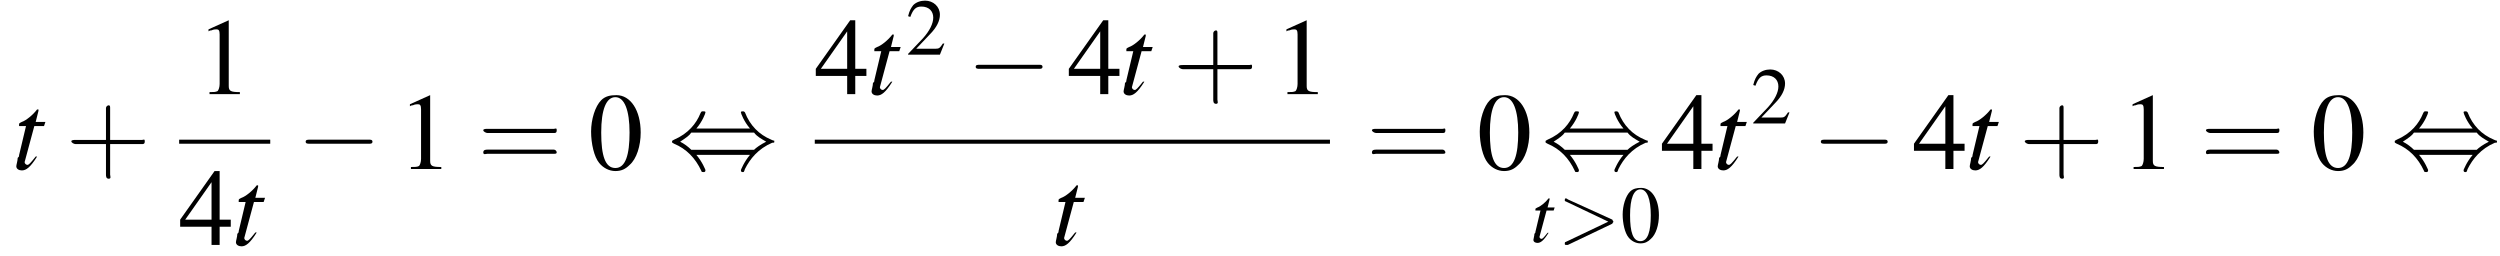 <?xml version='1.0' encoding='UTF-8'?>
<!---8.5-->
<svg height='25.3pt' version='1.1' viewBox='113.1 69.7 247.0 25.3' width='247.0pt' xmlns='http://www.w3.org/2000/svg' xmlns:xlink='http://www.w3.org/1999/xlink'>
<defs>
<path d='M7.2 -2.5C7.3 -2.5 7.5 -2.5 7.5 -2.7S7.3 -2.9 7.2 -2.9H1.3C1.1 -2.9 0.9 -2.9 0.9 -2.7S1.1 -2.5 1.3 -2.5H7.2Z' id='g1-0'/>
<path d='M2.8 -4C3.4 -4.7 3.7 -5.5 3.7 -5.6C3.7 -5.7 3.6 -5.7 3.5 -5.7C3.3 -5.7 3.3 -5.7 3.2 -5.5C2.8 -4.5 2 -3.5 0.6 -2.9C0.4 -2.8 0.4 -2.8 0.4 -2.7C0.4 -2.7 0.4 -2.7 0.4 -2.7C0.4 -2.6 0.4 -2.6 0.6 -2.5C1.8 -2 2.7 -1.1 3.3 0.2C3.3 0.3 3.4 0.3 3.5 0.3C3.6 0.3 3.7 0.3 3.7 0.1C3.7 0.1 3.4 -0.7 2.8 -1.4H8.1C7.5 -0.7 7.2 0.1 7.2 0.1C7.2 0.3 7.3 0.3 7.4 0.3C7.5 0.3 7.5 0.3 7.6 0C8.1 -1 8.9 -2 10.3 -2.6C10.5 -2.6 10.5 -2.6 10.5 -2.7C10.5 -2.7 10.5 -2.8 10.5 -2.8C10.5 -2.8 10.4 -2.8 10.2 -2.9C9 -3.4 8.1 -4.3 7.6 -5.6C7.5 -5.7 7.5 -5.7 7.4 -5.7C7.3 -5.7 7.2 -5.7 7.2 -5.6C7.2 -5.5 7.5 -4.7 8.1 -4H2.8ZM2.3 -1.9C2 -2.2 1.6 -2.5 1.2 -2.7C1.8 -3.1 2.1 -3.3 2.3 -3.6H8.5C8.8 -3.2 9.2 -3 9.7 -2.7C9.1 -2.4 8.7 -2.1 8.5 -1.9H2.3Z' id='g1-44'/>
<use id='g12-116' transform='scale(1.369)' xlink:href='#g8-116'/>
<use id='g15-48' transform='scale(0.731)' xlink:href='#g3-48'/>
<use id='g15-50' transform='scale(0.731)' xlink:href='#g3-50'/>
<path d='M2.8 -7.3C2.2 -7.3 1.7 -7.2 1.3 -6.8C0.7 -6.2 0.3 -4.9 0.3 -3.7C0.3 -2.5 0.6 -1.2 1.1 -0.6C1.5 -0.1 2.1 0.2 2.7 0.2C3.3 0.2 3.7 0 4.1 -0.4C4.8 -1 5.2 -2.3 5.2 -3.6C5.2 -5.8 4.2 -7.3 2.8 -7.3ZM2.7 -7.1C3.6 -7.1 4.1 -5.8 4.1 -3.6S3.7 -0.1 2.7 -0.1S1.3 -1.3 1.3 -3.6C1.3 -5.9 1.8 -7.1 2.7 -7.1Z' id='g3-48'/>
<path d='M3.2 -7.3L1.2 -6.4V-6.2C1.3 -6.3 1.5 -6.3 1.5 -6.3C1.7 -6.4 1.9 -6.4 2 -6.4C2.2 -6.4 2.3 -6.3 2.3 -5.9V-1C2.3 -0.7 2.2 -0.4 2.1 -0.3C1.9 -0.2 1.7 -0.2 1.3 -0.2V0H4.3V-0.2C3.4 -0.2 3.2 -0.3 3.2 -0.8V-7.3L3.2 -7.3Z' id='g3-49'/>
<path d='M5.2 -1.5L5 -1.5C4.6 -0.9 4.5 -0.8 4 -0.8H1.4L3.2 -2.7C4.2 -3.7 4.6 -4.6 4.6 -5.4C4.6 -6.5 3.7 -7.3 2.6 -7.3C2 -7.3 1.4 -7.1 1 -6.7C0.7 -6.3 0.5 -6 0.3 -5.2L0.6 -5.1C1 -6.2 1.4 -6.5 2.1 -6.5C3.1 -6.5 3.7 -5.9 3.7 -5C3.7 -4.2 3.2 -3.2 2.3 -2.2L0.3 -0.1V0H4.6L5.2 -1.5Z' id='g3-50'/>
<path d='M5.1 -2.5H4V-7.3H3.5L0.1 -2.5V-1.8H3.2V0H4V-1.8H5.1V-2.5ZM3.2 -2.5H0.6L3.2 -6.2V-2.5Z' id='g3-52'/>
<path d='M5.4 -1.8C5.4 -1.9 5.5 -1.9 5.5 -2S5.4 -2.1 5.4 -2.2L1 -4.2C0.9 -4.3 0.8 -4.3 0.8 -4.3C0.7 -4.3 0.7 -4.2 0.7 -4.1C0.7 -4.1 0.7 -4 0.8 -4L5 -2L0.8 0C0.7 0 0.7 0.1 0.7 0.2C0.7 0.2 0.7 0.3 0.8 0.3C0.8 0.3 0.9 0.3 1 0.3L5.4 -1.8Z' id='g7-62'/>
<path d='M2.4 -3.4H1.7L1.9 -4.2C1.9 -4.2 1.9 -4.2 1.9 -4.3C1.9 -4.3 1.9 -4.3 1.9 -4.3C1.8 -4.3 1.8 -4.3 1.8 -4.3C1.5 -3.9 1 -3.5 0.7 -3.4C0.5 -3.3 0.5 -3.3 0.5 -3.2C0.5 -3.2 0.5 -3.2 0.5 -3.1H1L0.5 -1C0.5 -0.9 0.5 -0.9 0.4 -0.8C0.4 -0.6 0.3 -0.3 0.3 -0.2C0.3 0 0.5 0.1 0.7 0.1C1 0.1 1.3 -0.1 1.8 -0.9L1.7 -0.9C1.3 -0.4 1.2 -0.3 1.1 -0.3C1 -0.3 0.9 -0.4 0.9 -0.5C0.9 -0.5 0.9 -0.5 0.9 -0.5L1.6 -3.1H2.3L2.4 -3.4Z' id='g8-116'/>
<use id='g19-48' xlink:href='#g3-48'/>
<use id='g19-49' xlink:href='#g3-49'/>
<use id='g19-52' xlink:href='#g3-52'/>
<use id='g20-43' transform='scale(1.369)' xlink:href='#g16-43'/>
<use id='g20-61' transform='scale(1.369)' xlink:href='#g16-61'/>
<path d='M3.2 -1.8H5.5C5.6 -1.8 5.7 -1.8 5.7 -2S5.6 -2.1 5.5 -2.1H3.2V-4.4C3.2 -4.5 3.2 -4.6 3.1 -4.6S2.9 -4.5 2.9 -4.4V-2.1H0.7C0.6 -2.1 0.4 -2.1 0.4 -2S0.6 -1.8 0.7 -1.8H2.9V0.4C2.9 0.5 2.9 0.7 3.1 0.7S3.2 0.5 3.2 0.4V-1.8Z' id='g16-43'/>
<path d='M5.5 -2.6C5.6 -2.6 5.7 -2.6 5.7 -2.8S5.6 -2.9 5.5 -2.9H0.7C0.6 -2.9 0.4 -2.9 0.4 -2.8S0.6 -2.6 0.7 -2.6H5.5ZM5.5 -1.1C5.6 -1.1 5.7 -1.1 5.7 -1.2S5.6 -1.4 5.5 -1.4H0.7C0.6 -1.4 0.4 -1.4 0.4 -1.2S0.6 -1.1 0.7 -1.1H5.5Z' id='g16-61'/>
</defs>
<g id='page1'>

<use x='114.3' xlink:href='#g12-116' y='86.4'/>
<use x='119.6' xlink:href='#g20-43' y='86.4'/>
<use x='132.5' xlink:href='#g19-49' y='79'/>
<rect height='0.4' width='9' x='130.8' y='83.5'/>
<use x='130.8' xlink:href='#g19-52' y='93.9'/>
<use x='136' xlink:href='#g12-116' y='93.9'/>
<use x='142.4' xlink:href='#g1-0' y='86.4'/>
<use x='152.4' xlink:href='#g19-49' y='86.4'/>
<use x='160.3' xlink:href='#g20-61' y='86.4'/>
<use x='171.2' xlink:href='#g19-48' y='86.4'/>
<use x='179.1' xlink:href='#g1-44' y='86.4'/>
<use x='193.6' xlink:href='#g19-52' y='79'/>
<use x='198.8' xlink:href='#g12-116' y='79'/>
<use x='202.6' xlink:href='#g15-50' y='75.1'/>
<use x='208.6' xlink:href='#g1-0' y='79'/>
<use x='218.6' xlink:href='#g19-52' y='79'/>
<use x='223.7' xlink:href='#g12-116' y='79'/>
<use x='229' xlink:href='#g20-43' y='79'/>
<use x='239' xlink:href='#g19-49' y='79'/>
<rect height='0.4' width='50.9' x='193.6' y='83.5'/>
<use x='217' xlink:href='#g12-116' y='93.9'/>
<use x='248.1' xlink:href='#g20-61' y='86.4'/>
<use x='259' xlink:href='#g19-48' y='86.4'/>
<use x='265.4' xlink:href='#g1-44' y='86.4'/>
<use x='264.3' xlink:href='#g8-116' y='93.6'/>
<use x='267' xlink:href='#g7-62' y='93.6'/>
<use x='273.2' xlink:href='#g15-48' y='93.6'/>
<use x='277.2' xlink:href='#g19-52' y='86.4'/>
<use x='282.4' xlink:href='#g12-116' y='86.4'/>
<use x='286.1' xlink:href='#g15-50' y='81.9'/>
<use x='292.1' xlink:href='#g1-0' y='86.4'/>
<use x='302.1' xlink:href='#g19-52' y='86.4'/>
<use x='307.3' xlink:href='#g12-116' y='86.4'/>
<use x='312.6' xlink:href='#g20-43' y='86.4'/>
<use x='322.6' xlink:href='#g19-49' y='86.4'/>
<use x='330.5' xlink:href='#g20-61' y='86.4'/>
<use x='341.4' xlink:href='#g19-48' y='86.4'/>
<use x='349.3' xlink:href='#g1-44' y='86.4'/>
</g>
</svg>
